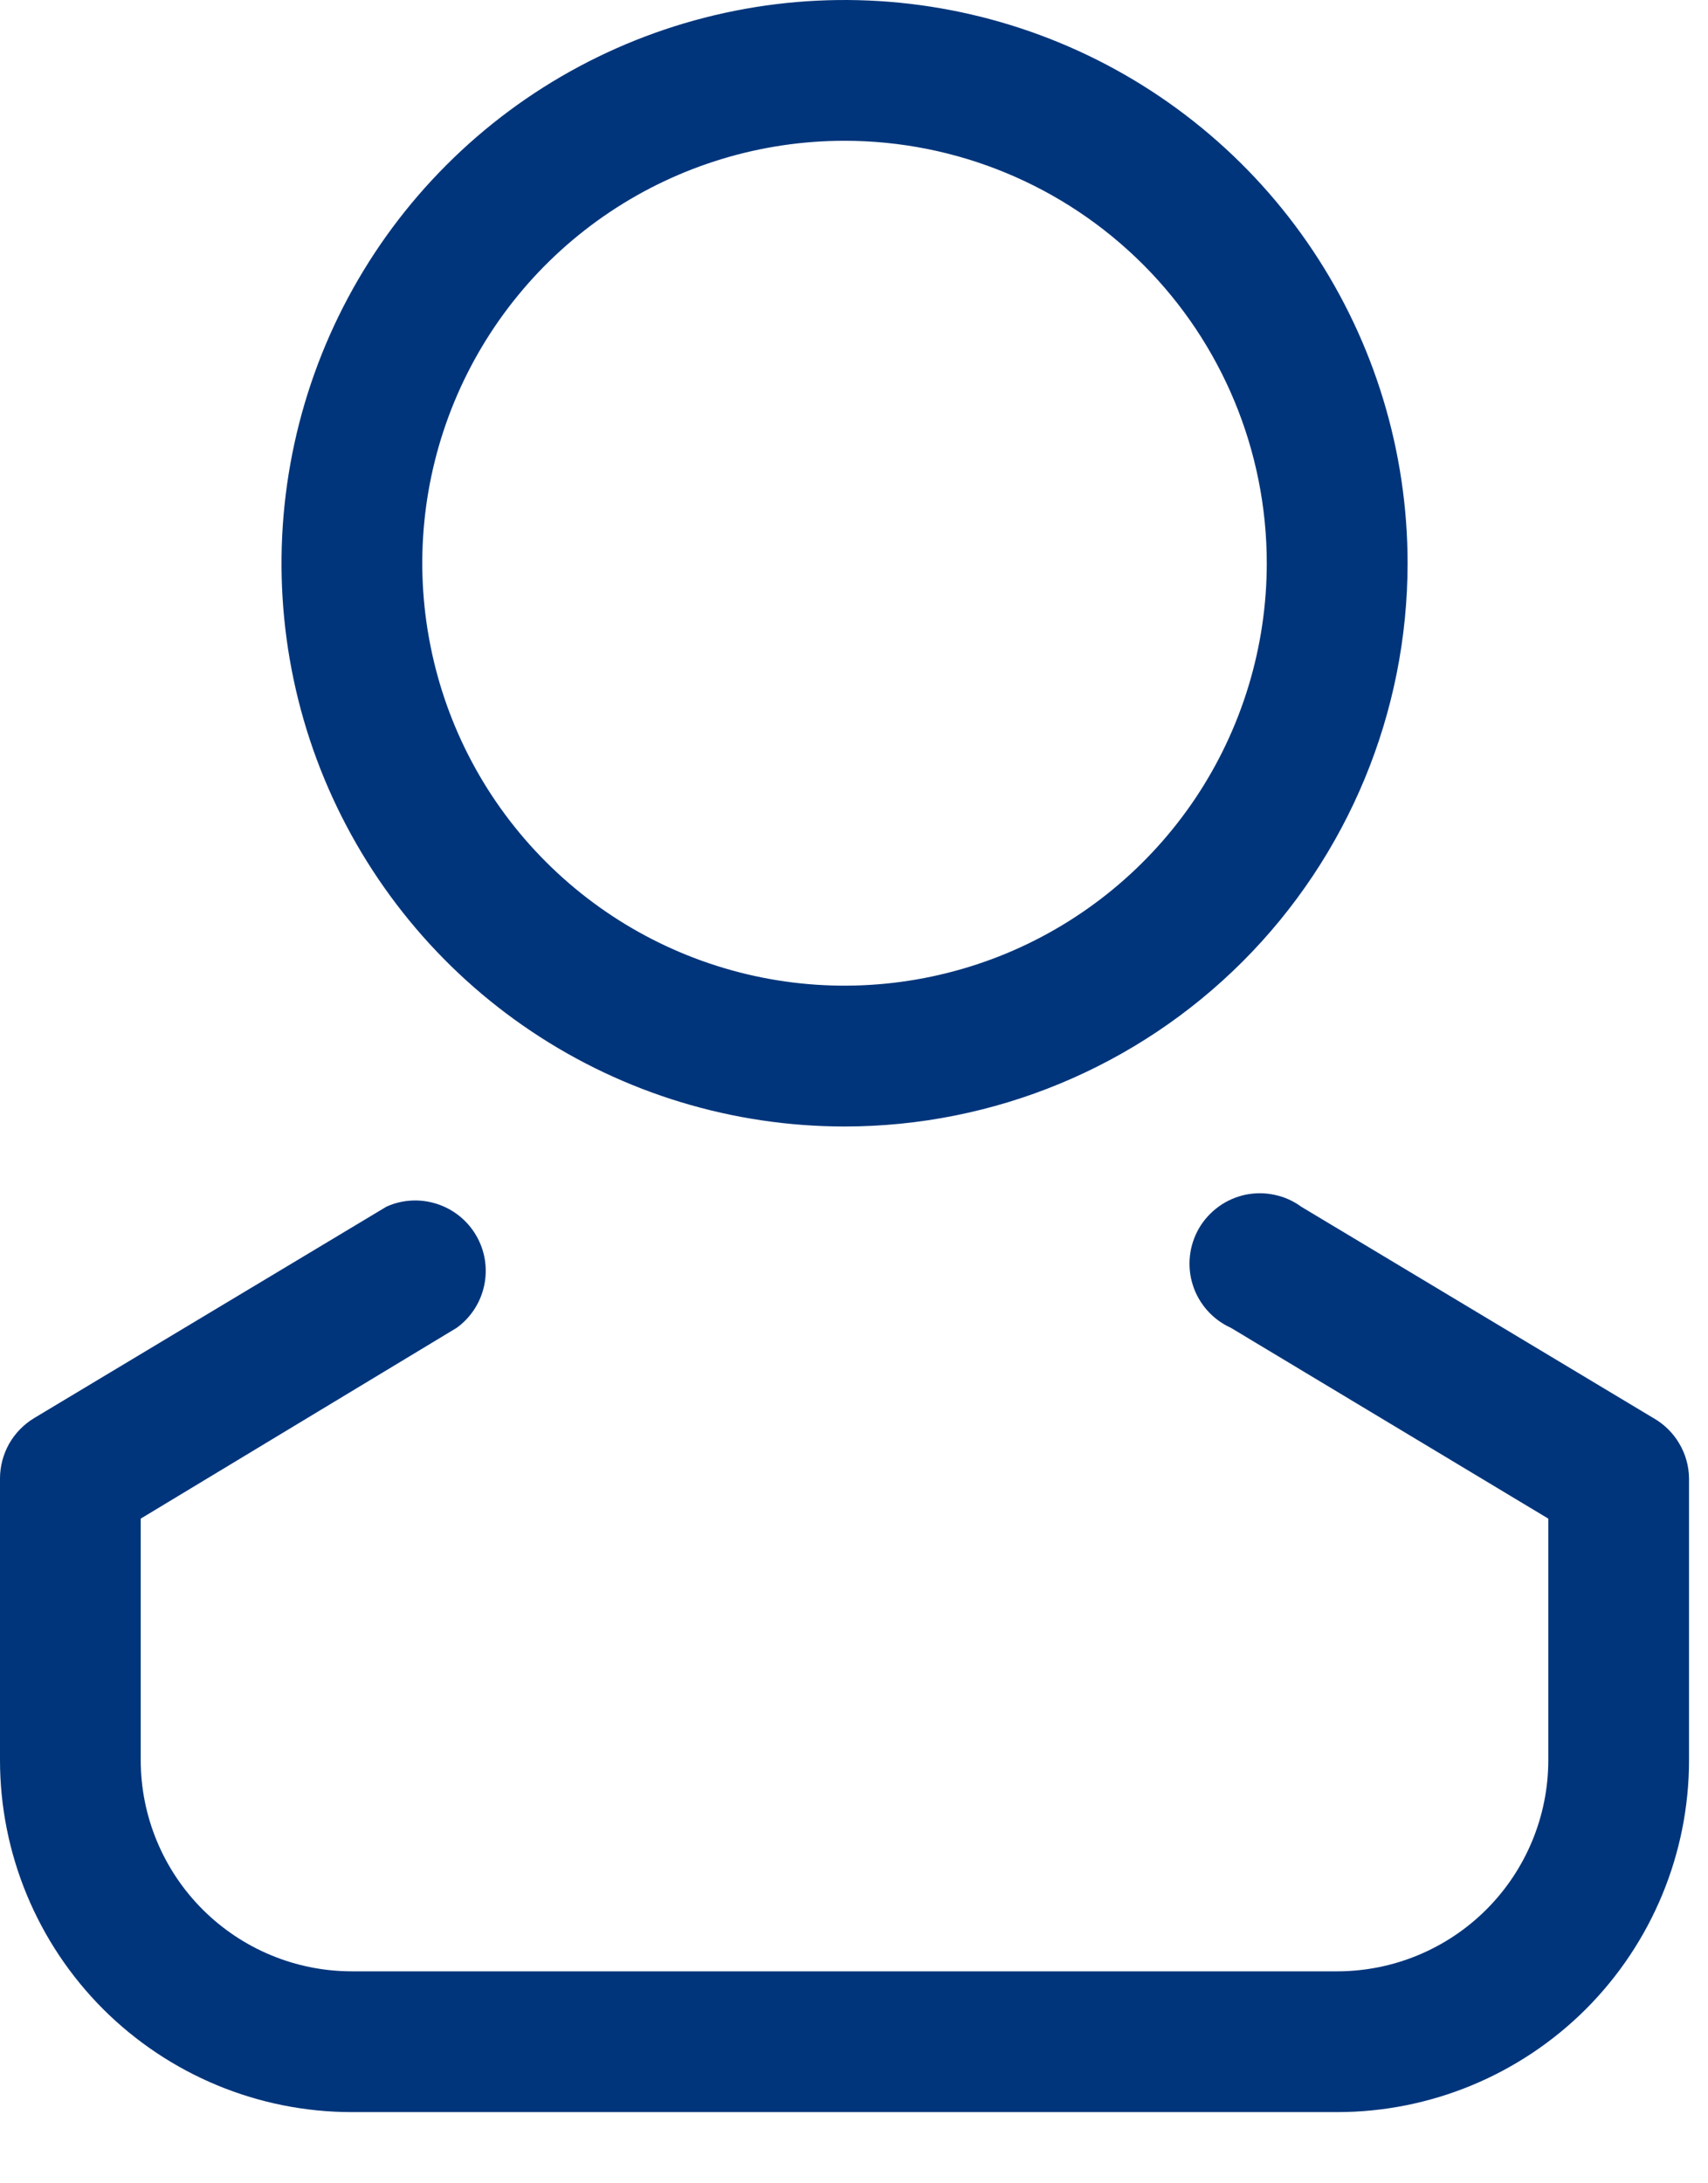 <svg width="18" height="23" viewBox="0 0 18 23" fill="none" xmlns="http://www.w3.org/2000/svg">
<g id="Layer 19">
<path id="Vector" d="M8.9 11.867C7.727 11.867 6.579 11.519 5.604 10.867C4.628 10.215 3.868 9.288 3.418 8.204C2.969 7.12 2.852 5.927 3.081 4.776C3.31 3.625 3.875 2.568 4.705 1.738C5.534 0.908 6.592 0.343 7.743 0.114C8.894 -0.115 10.086 0.003 11.171 0.452C12.255 0.901 13.182 1.661 13.834 2.637C14.486 3.613 14.834 4.76 14.834 5.933C14.834 7.507 14.208 9.016 13.096 10.129C11.983 11.242 10.474 11.867 8.9 11.867ZM8.9 1.483C8.02 1.483 7.16 1.744 6.428 2.233C5.696 2.722 5.126 3.417 4.789 4.23C4.452 5.044 4.364 5.938 4.536 6.801C4.707 7.665 5.131 8.458 5.754 9.08C6.376 9.702 7.169 10.126 8.032 10.298C8.895 10.47 9.79 10.381 10.603 10.045C11.416 9.708 12.111 9.137 12.6 8.406C13.089 7.674 13.35 6.813 13.35 5.933C13.35 4.753 12.881 3.621 12.047 2.787C11.212 1.952 10.08 1.483 8.9 1.483Z" fill="#00357B"/>
<path id="Vector_2" d="M14.092 22.25H3.708C2.725 22.25 1.782 21.859 1.086 21.164C0.391 20.468 0 19.525 0 18.542V15.575C2.24485e-05 15.446 0.034 15.32 0.097 15.208C0.161 15.096 0.253 15.003 0.363 14.937L4.072 12.712C4.239 12.636 4.428 12.626 4.603 12.682C4.778 12.738 4.926 12.857 5.018 13.015C5.111 13.174 5.141 13.361 5.103 13.541C5.065 13.721 4.962 13.88 4.813 13.988L1.483 15.998V18.542C1.483 19.132 1.718 19.698 2.135 20.115C2.552 20.532 3.118 20.767 3.708 20.767H14.092C14.682 20.767 15.248 20.532 15.665 20.115C16.082 19.698 16.317 19.132 16.317 18.542V15.998L12.972 13.988C12.877 13.945 12.793 13.883 12.724 13.806C12.655 13.728 12.602 13.637 12.571 13.538C12.539 13.439 12.529 13.335 12.54 13.232C12.551 13.129 12.584 13.029 12.636 12.939C12.688 12.85 12.759 12.772 12.843 12.711C12.927 12.65 13.023 12.608 13.124 12.586C13.226 12.565 13.331 12.565 13.432 12.587C13.534 12.608 13.63 12.651 13.713 12.712L17.422 14.937C17.535 15.001 17.63 15.093 17.696 15.205C17.763 15.317 17.799 15.445 17.8 15.575V18.542C17.8 19.525 17.409 20.468 16.714 21.164C16.018 21.859 15.075 22.25 14.092 22.25Z" fill="#00357B"/>
</g>
</svg>
